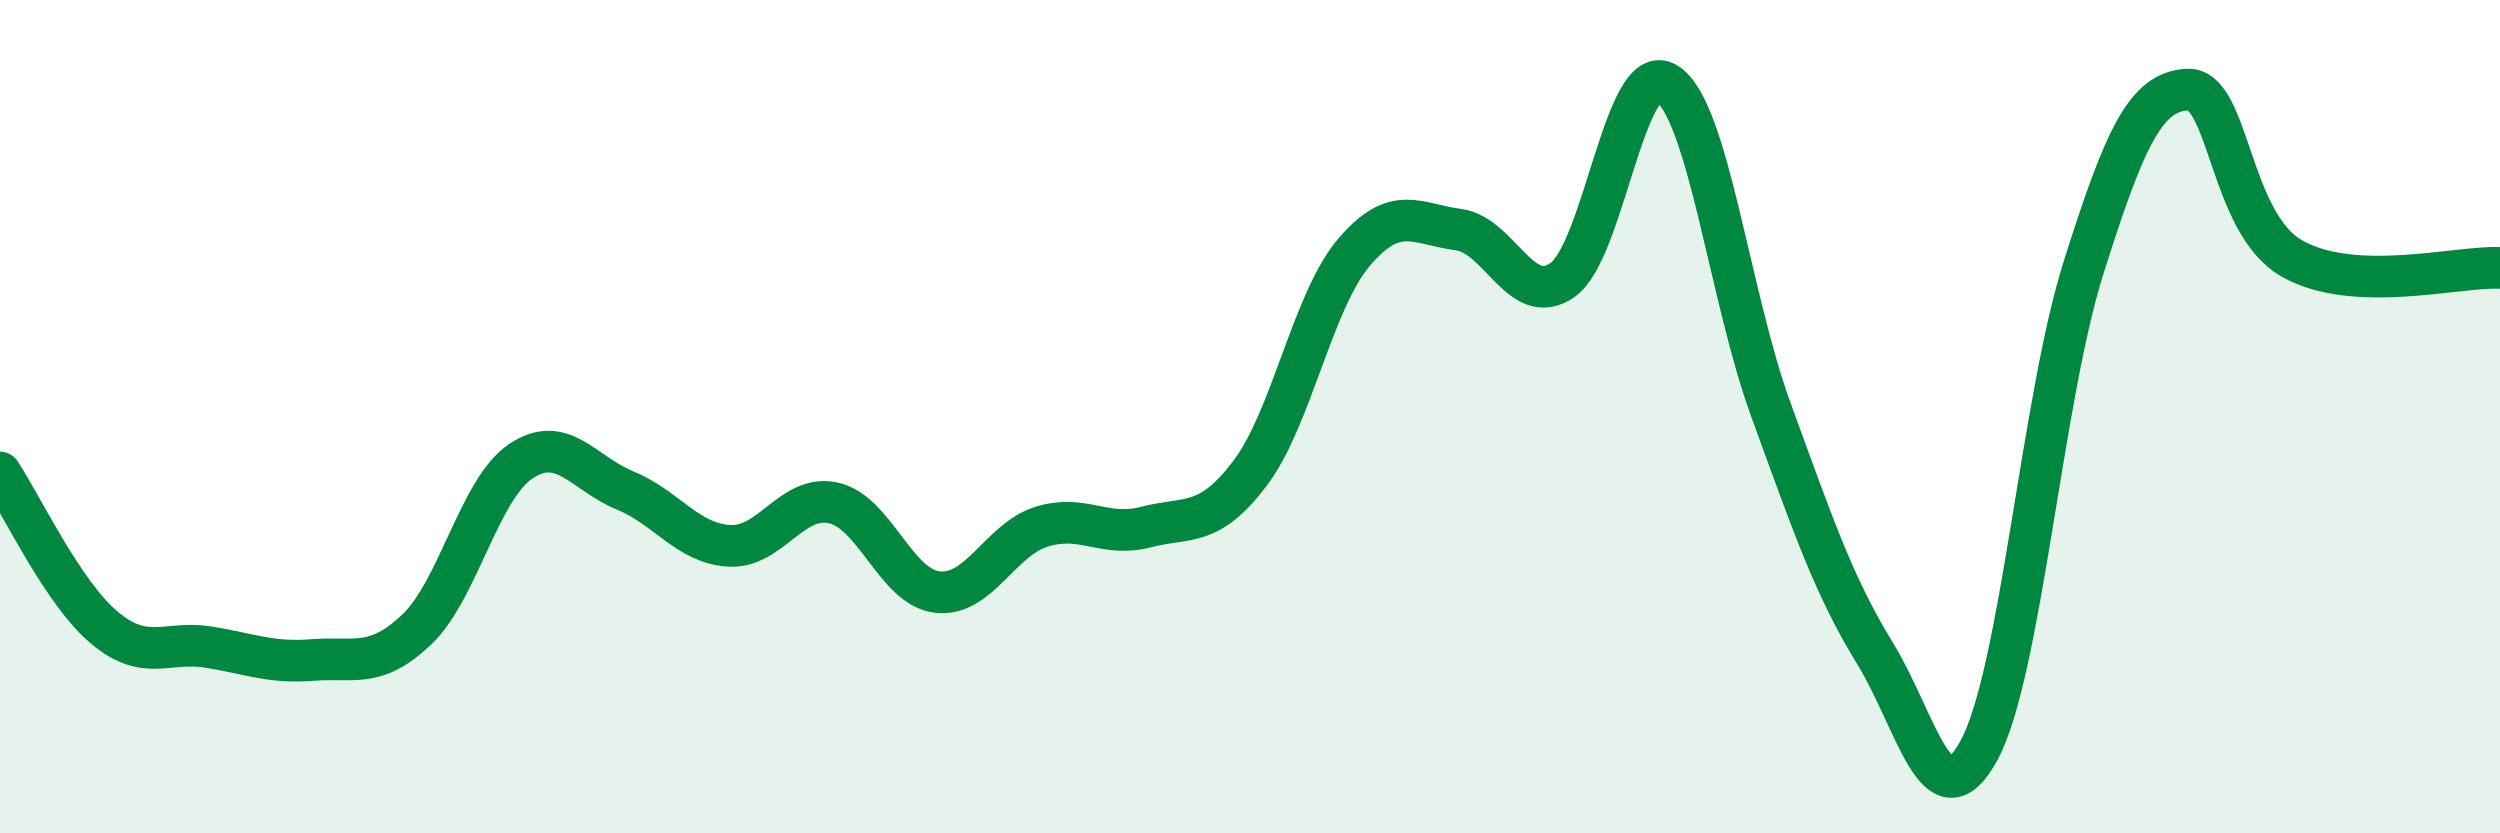 
    <svg width="60" height="20" viewBox="0 0 60 20" xmlns="http://www.w3.org/2000/svg">
      <path
        d="M 0,11.34 C 0.5,12.08 1.5,14.22 2.5,15.06 C 3.5,15.9 4,15.37 5,15.53 C 6,15.69 6.5,15.92 7.5,15.84 C 8.5,15.76 9,16.06 10,15.11 C 11,14.16 11.5,11.74 12.5,11.07 C 13.5,10.4 14,11.36 15,11.77 C 16,12.18 16.5,13.04 17.5,13.1 C 18.5,13.16 19,11.85 20,12.07 C 21,12.29 21.5,14.1 22.5,14.21 C 23.5,14.32 24,12.95 25,12.64 C 26,12.33 26.5,12.91 27.5,12.65 C 28.5,12.39 29,12.68 30,11.36 C 31,10.04 31.5,7.22 32.5,6.05 C 33.5,4.88 34,5.38 35,5.51 C 36,5.64 36.5,7.42 37.5,6.72 C 38.5,6.02 39,1.38 40,2 C 41,2.62 41.5,7.09 42.5,9.83 C 43.5,12.57 44,14.05 45,15.68 C 46,17.31 46.5,19.85 47.5,18 C 48.5,16.15 49,9.61 50,6.44 C 51,3.27 51.5,2.2 52.5,2.15 C 53.5,2.1 53.5,5.34 55,6.2 C 56.5,7.06 59,6.38 60,6.43L60 20L0 20Z"
        fill="#008740"
        opacity="0.1"
        stroke-linecap="round"
        stroke-linejoin="round"
      />
      <path
        d="M 0,11.34 C 0.5,12.08 1.5,14.22 2.5,15.06 C 3.5,15.9 4,15.37 5,15.53 C 6,15.69 6.5,15.92 7.5,15.84 C 8.5,15.76 9,16.06 10,15.11 C 11,14.16 11.5,11.74 12.5,11.07 C 13.5,10.4 14,11.36 15,11.77 C 16,12.18 16.5,13.04 17.5,13.1 C 18.5,13.16 19,11.85 20,12.07 C 21,12.29 21.5,14.1 22.5,14.21 C 23.5,14.32 24,12.95 25,12.64 C 26,12.33 26.5,12.91 27.5,12.65 C 28.5,12.39 29,12.68 30,11.36 C 31,10.04 31.5,7.22 32.5,6.05 C 33.5,4.88 34,5.38 35,5.51 C 36,5.64 36.5,7.42 37.5,6.72 C 38.5,6.02 39,1.38 40,2 C 41,2.62 41.5,7.09 42.5,9.83 C 43.5,12.57 44,14.05 45,15.68 C 46,17.31 46.5,19.85 47.5,18 C 48.5,16.15 49,9.61 50,6.44 C 51,3.27 51.5,2.2 52.5,2.15 C 53.5,2.1 53.5,5.34 55,6.2 C 56.5,7.06 59,6.38 60,6.43"
        stroke="#008740"
        stroke-width="1"
        fill="none"
        stroke-linecap="round"
        stroke-linejoin="round"
      />
    </svg>
  